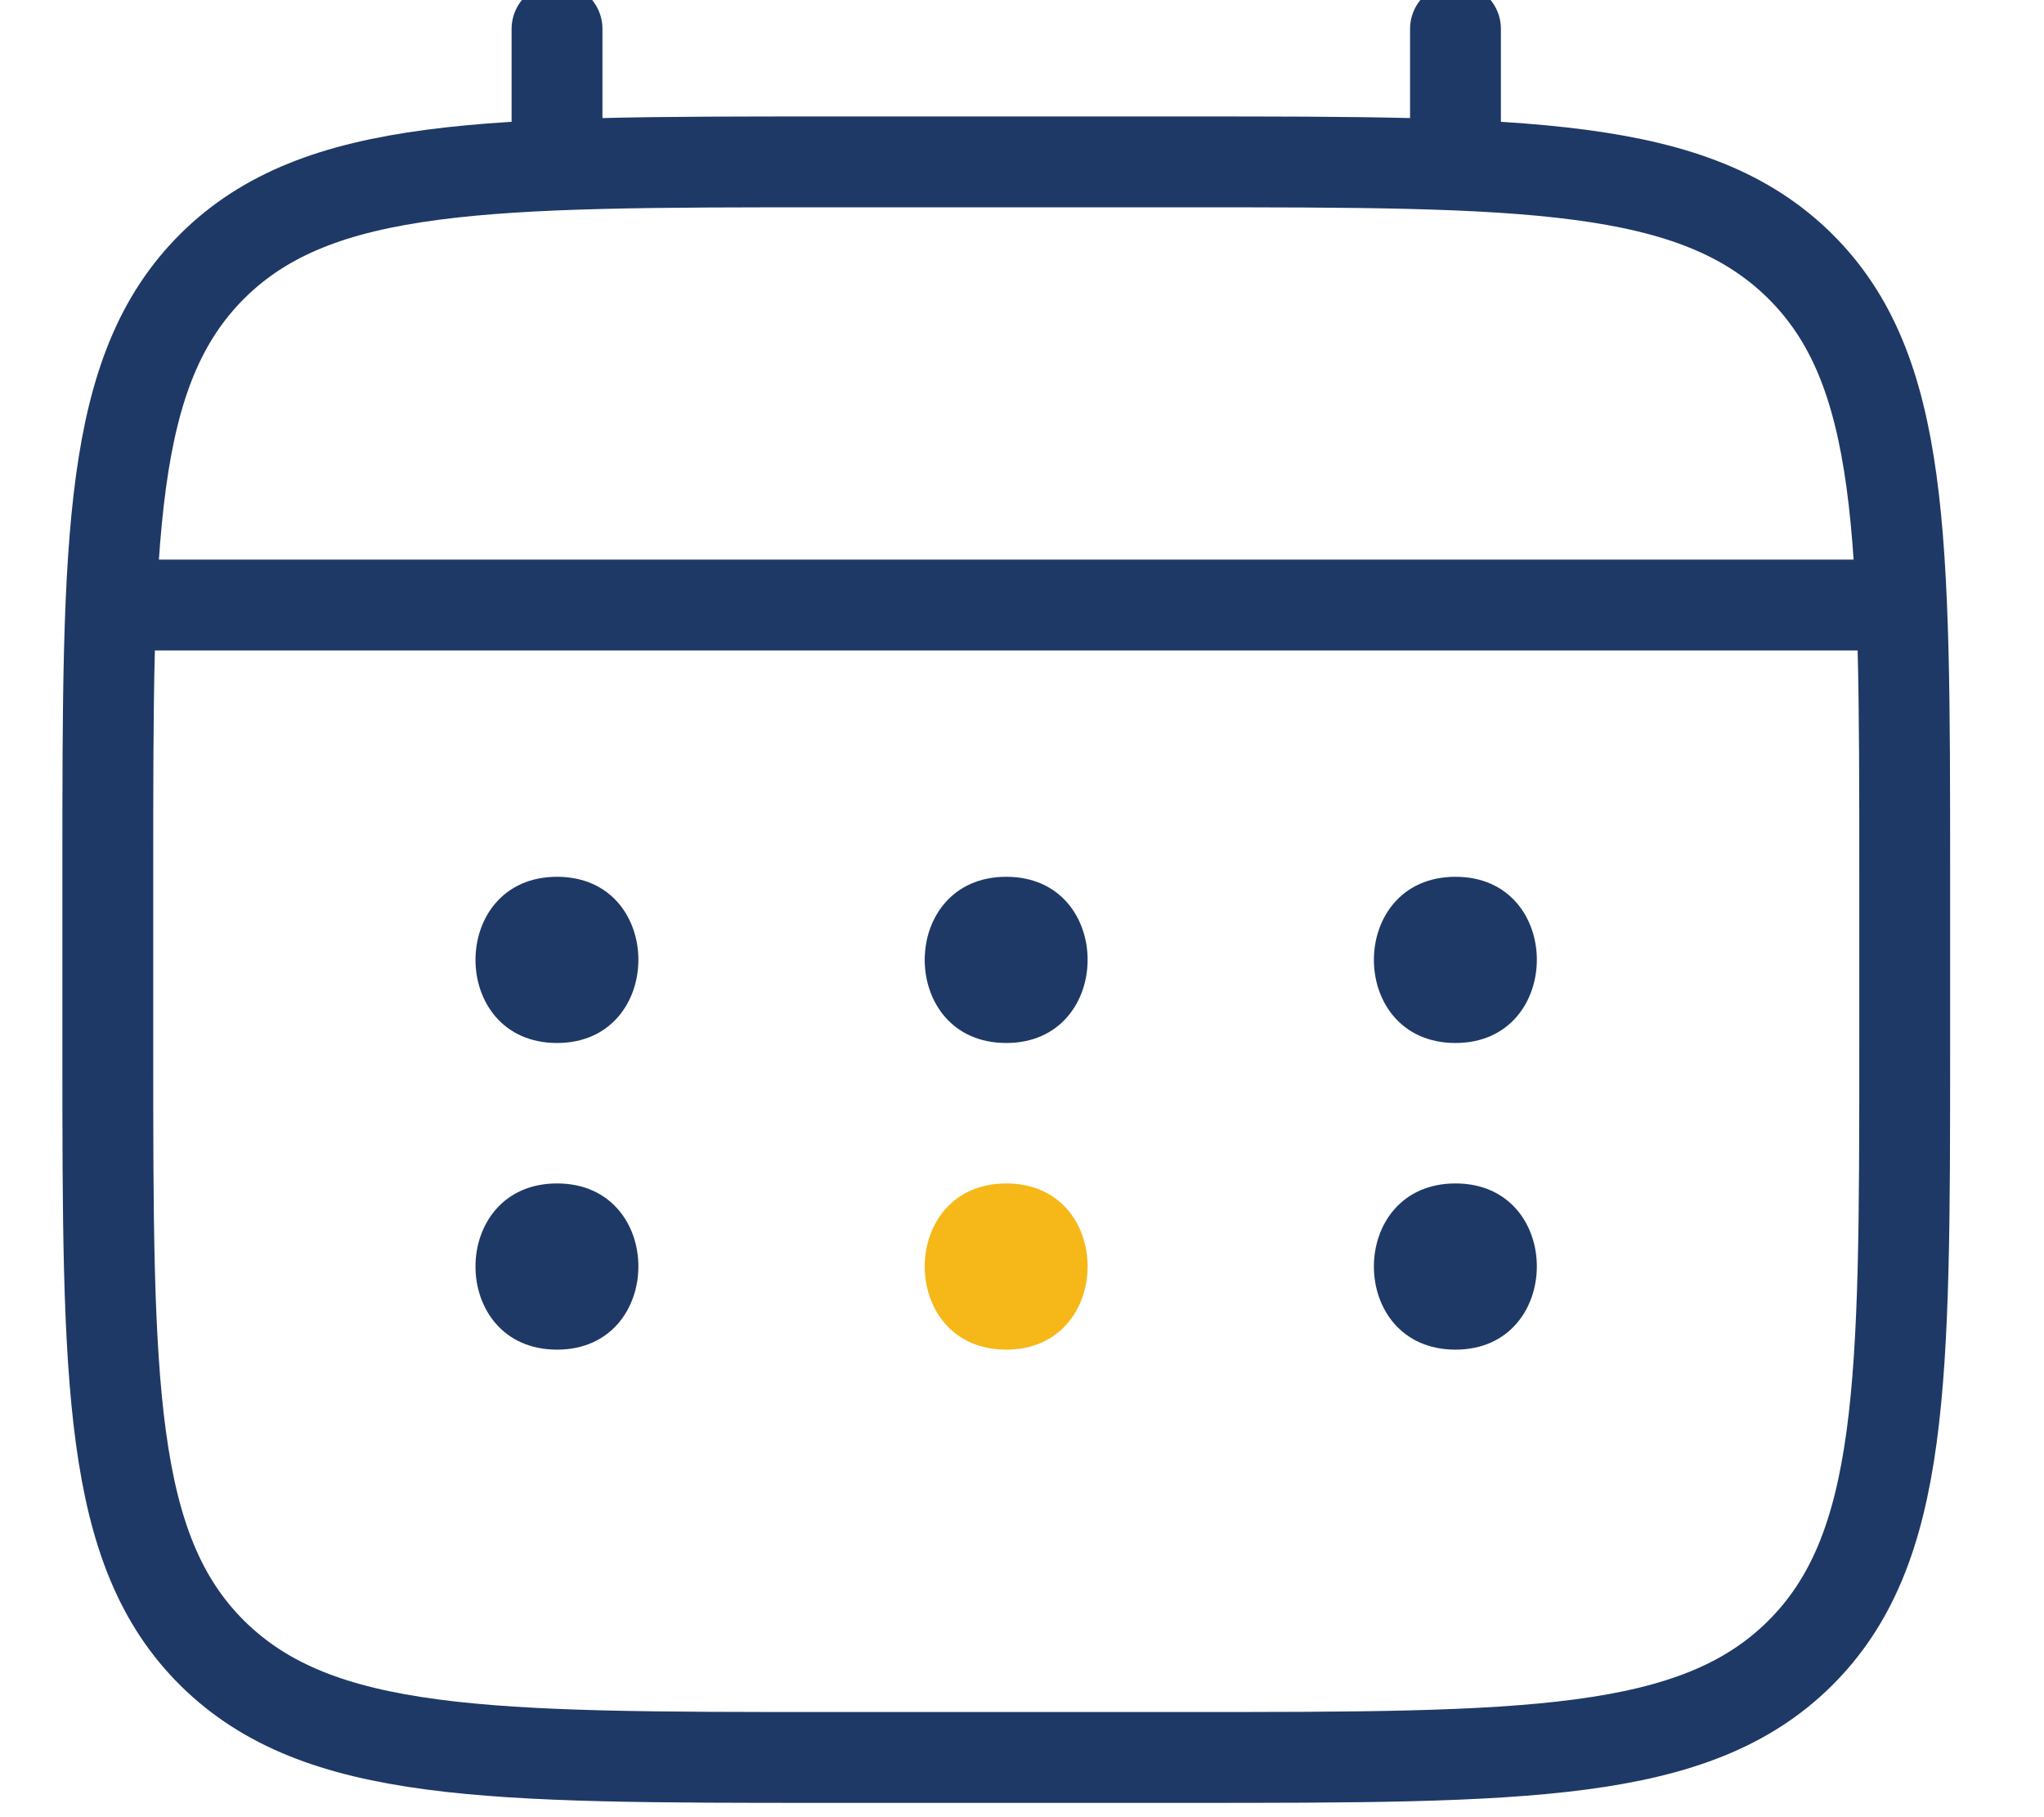 <svg width="27" height="24" viewBox="0 0 27 24" fill="none" xmlns="http://www.w3.org/2000/svg">
<g clip-path="url(#clip0_4319_682)">
<path d="M1.424 11.504C1.424 7.09 1.424 4.883 2.812 3.508C4.201 2.138 6.438 2.138 10.918 2.138H15.666C20.14 2.138 22.377 2.138 23.771 3.508C25.16 4.877 25.16 7.084 25.16 11.504V13.845C25.16 18.259 25.16 20.466 23.771 21.841C22.383 23.211 20.146 23.211 15.666 23.211H10.918C6.444 23.211 4.207 23.211 2.812 21.841C1.424 20.472 1.424 18.265 1.424 13.845V11.504Z" stroke="#1F3966" stroke-width="1.2"/>
<path d="M7.358 2.137V0.381M19.226 2.137V0.381M2.018 7.991H24.567" stroke="#1F3966" stroke-width="1.2" stroke-linecap="round"/>
<path d="M7.358 13.775C8.788 13.775 8.794 11.58 7.358 11.58C5.922 11.58 5.922 13.775 7.358 13.775Z" fill="#1F3966"/>
<path d="M13.292 13.775C14.722 13.775 14.728 11.58 13.292 11.58C11.856 11.58 11.856 13.775 13.292 13.775Z" fill="#1F3966"/>
<path d="M19.226 13.775C20.656 13.775 20.662 11.58 19.226 11.58C17.789 11.58 17.789 13.775 19.226 13.775Z" fill="#1F3966"/>
<path d="M7.358 17.825C8.788 17.825 8.794 15.63 7.358 15.63C5.922 15.63 5.922 17.825 7.358 17.825Z" fill="#1F3966"/>
<path d="M13.292 17.825C14.722 17.825 14.728 15.63 13.292 15.63C11.856 15.63 11.856 17.825 13.292 17.825Z" fill="#F6B719"/>
<path d="M19.226 17.825C20.656 17.825 20.662 15.63 19.226 15.63C17.789 15.63 17.789 17.825 19.226 17.825Z" fill="#1F3966"/>
</g>
<defs>
<clipPath id="clip0_4319_682">
<rect width="27" height="24" fill="white"/>
</clipPath>
</defs>
</svg>
